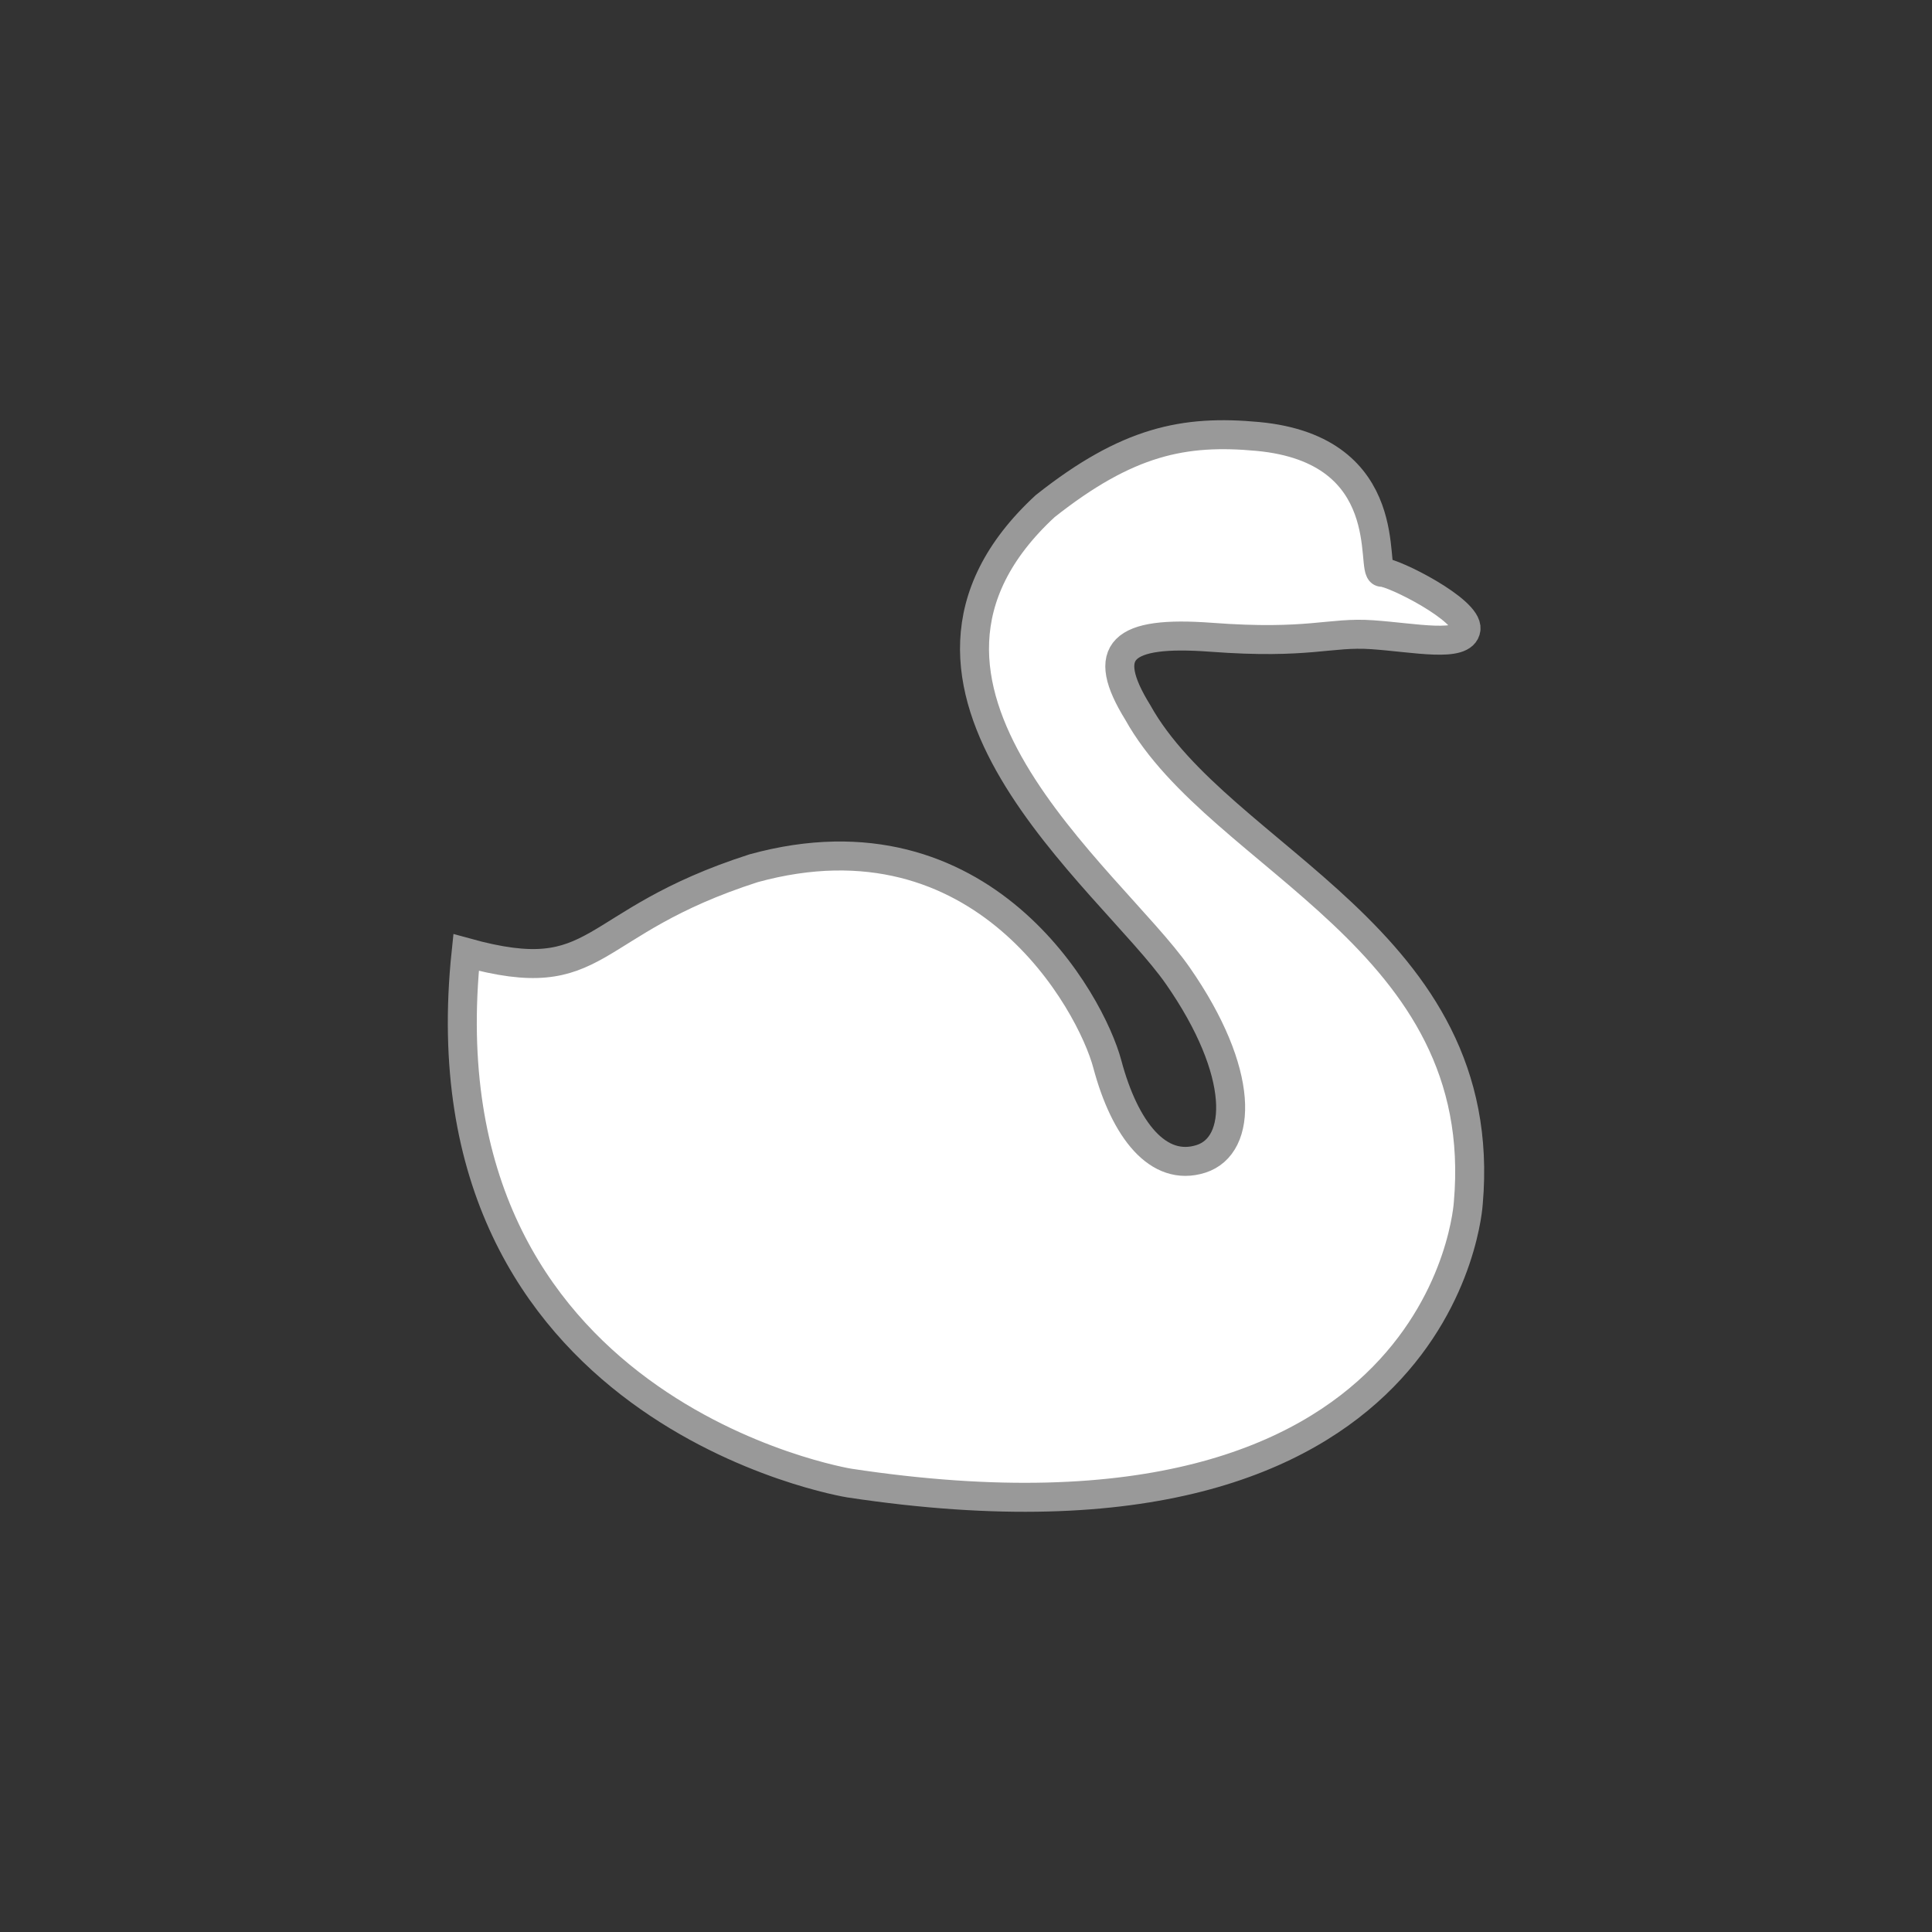 <?xml version="1.0" encoding="utf-8"?>
<!-- Generator: Adobe Illustrator 21.1.0, SVG Export Plug-In . SVG Version: 6.00 Build 0)  -->
<svg version="1.1" id="Layer_1" xmlns="http://www.w3.org/2000/svg" xmlns:xlink="http://www.w3.org/1999/xlink" x="0px" y="0px"
	 viewBox="0 0 200 200" enable-background="new 0 0 200 200" xml:space="preserve">
<rect x="0" y="0" width="200" height="200" fill="#333333" stroke="none"/>
<circle id="outline" fill="none" cx="100" cy="100" r="100"/>
<path id="pattern" fill="#FFFFFF" d="M87.919,153.525c61.903,9.373,64.078-28.986,64.078-28.986
	c2.406-27.462-25.719-35.525-34.212-50.783c-3.94-6.373-1.741-8.484,7.587-7.787c10.172,0.76,12.255-0.57,16.674-0.264
	c4.42,0.305,9.463,1.382,9.715-0.586c0.241-1.972-7.501-5.883-8.721-5.875c-1.22,0.008,1.822-12.701-12.849-14.064
	c-7.607-0.706-13.472,0.467-21.997,7.216c-20.057,18.529,6.746,38.588,13.73,48.609c6.975,10.024,6.718,17.588,2.392,18.963
	c-4.421,1.398-7.873-3.004-9.688-9.814c-1.689-6.351-12.855-26.8-36.617-20.273c-17.651,5.675-15.588,12.645-29.762,8.722
	C43.242,146.331,87.919,153.525,87.919,153.525z"/>
<path id="contour" fill="none" stroke="#999999" stroke-width="3" stroke-miterlimit="10" d="M87.919,153.525
	c61.903,9.373,64.078-28.986,64.078-28.986c2.406-27.462-25.719-35.525-34.212-50.783c-3.94-6.373-1.741-8.484,7.587-7.787
	c10.172,0.76,12.255-0.57,16.674-0.264c4.42,0.305,9.463,1.382,9.715-0.586c0.241-1.972-7.501-5.883-8.721-5.875
	c-1.22,0.008,1.822-12.701-12.849-14.064c-7.607-0.706-13.472,0.467-21.997,7.216c-20.057,18.529,6.746,38.588,13.73,48.609
	c6.975,10.024,6.718,17.588,2.392,18.963c-4.421,1.398-7.873-3.004-9.688-9.814c-1.689-6.351-12.855-26.8-36.617-20.273
	c-17.651,5.675-15.588,12.645-29.762,8.722C43.242,146.331,87.919,153.525,87.919,153.525z"/>
</svg>
